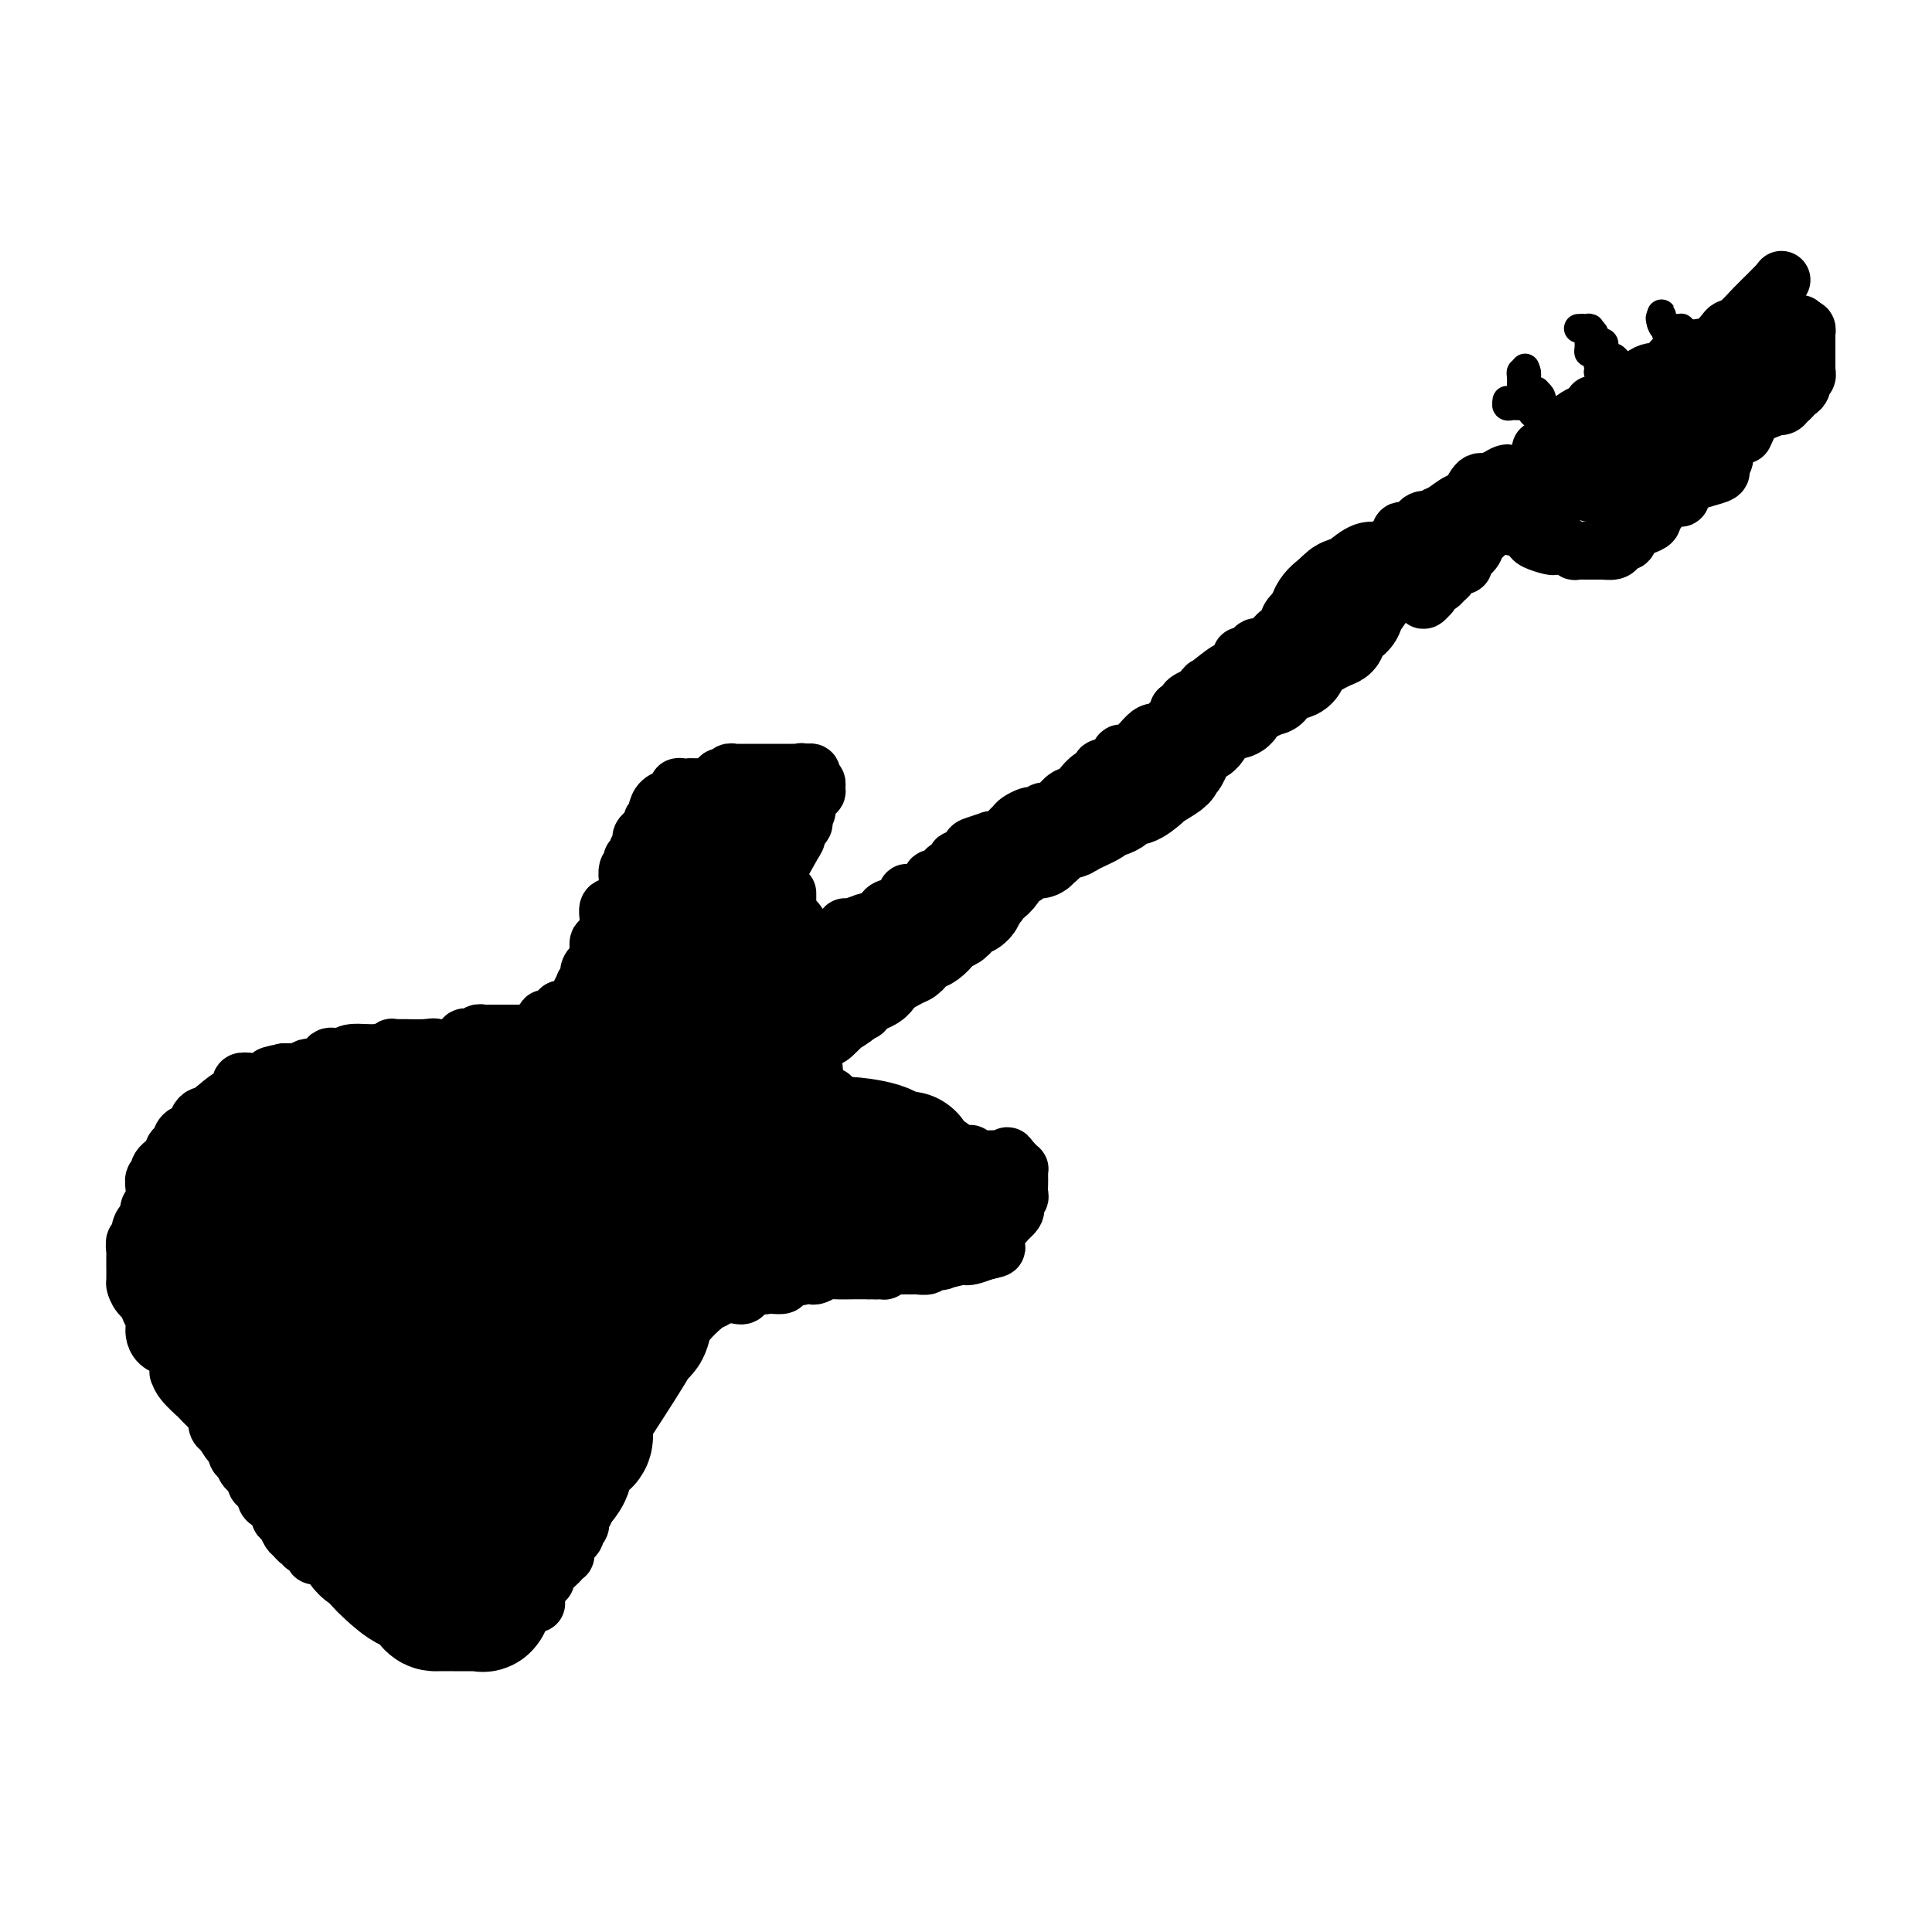 <svg viewBox='0 0 400 400' version='1.1' xmlns='http://www.w3.org/2000/svg' xmlns:xlink='http://www.w3.org/1999/xlink'><g fill='none' stroke='rgb(0,0,0)' stroke-width='12' stroke-linecap='round' stroke-linejoin='round'><path d='M156,209c0.113,-0.138 0.226,-0.276 0,-1c-0.226,-0.724 -0.793,-2.036 -1,-3c-0.207,-0.964 -0.056,-1.582 0,-2c0.056,-0.418 0.015,-0.637 0,-1c-0.015,-0.363 -0.004,-0.872 0,-1c0.004,-0.128 0.001,0.123 0,0c-0.001,-0.123 -0.001,-0.622 0,-1c0.001,-0.378 0.004,-0.636 0,-1c-0.004,-0.364 -0.015,-0.833 0,-1c0.015,-0.167 0.057,-0.031 0,-1c-0.057,-0.969 -0.211,-3.043 0,-4c0.211,-0.957 0.788,-0.796 1,-1c0.212,-0.204 0.061,-0.773 0,-1c-0.061,-0.227 -0.030,-0.114 0,0'/><path d='M156,191c-0.486,-2.383 -1.702,0.660 0,-2c1.702,-2.660 6.322,-11.022 8,-14c1.678,-2.978 0.413,-0.571 0,0c-0.413,0.571 0.025,-0.694 0,-1c-0.025,-0.306 -0.512,0.347 -1,1'/><path d='M163,175c0.840,-2.054 -0.559,0.809 -1,2c-0.441,1.191 0.078,0.708 0,1c-0.078,0.292 -0.753,1.357 -1,2c-0.247,0.643 -0.066,0.862 0,1c0.066,0.138 0.018,0.194 0,0c-0.018,-0.194 -0.005,-0.640 0,-1c0.005,-0.360 0.001,-0.635 0,-1c-0.001,-0.365 -0.000,-0.818 0,-1c0.000,-0.182 0.000,-0.091 0,0c-0.000,0.091 0.000,0.183 0,0c-0.000,-0.183 -0.001,-0.641 0,-1c0.001,-0.359 0.004,-0.618 0,-1c-0.004,-0.382 -0.016,-0.886 0,-1c0.016,-0.114 0.060,0.163 0,0c-0.060,-0.163 -0.223,-0.764 0,-1c0.223,-0.236 0.833,-0.105 1,0c0.167,0.105 -0.110,0.186 0,0c0.110,-0.186 0.607,-0.637 1,-1c0.393,-0.363 0.683,-0.636 1,-1c0.317,-0.364 0.662,-0.818 1,-1c0.338,-0.182 0.669,-0.091 1,0'/><path d='M166,171c0.791,-0.799 0.269,-0.795 0,-1c-0.269,-0.205 -0.283,-0.619 0,-1c0.283,-0.381 0.864,-0.728 1,-1c0.136,-0.272 -0.174,-0.468 0,-1c0.174,-0.532 0.832,-1.399 1,-2c0.168,-0.601 -0.155,-0.934 0,-1c0.155,-0.066 0.789,0.136 1,0c0.211,-0.136 0.001,-0.611 0,-1c-0.001,-0.389 0.207,-0.693 0,-1c-0.207,-0.307 -0.829,-0.618 -1,-1c-0.171,-0.382 0.108,-0.833 0,-1c-0.108,-0.167 -0.602,-0.048 -1,0c-0.398,0.048 -0.699,0.024 -1,0'/><path d='M166,160c-0.412,-0.309 0.057,-0.083 0,0c-0.057,0.083 -0.640,0.022 -1,0c-0.360,-0.022 -0.496,-0.006 -1,0c-0.504,0.006 -1.374,0.002 -2,0c-0.626,-0.002 -1.008,-0.000 -1,0c0.008,0.000 0.405,0.000 0,0c-0.405,-0.000 -1.614,-0.000 -2,0c-0.386,0.000 0.049,0.000 0,0c-0.049,-0.000 -0.581,-0.000 -1,0c-0.419,0.000 -0.724,0.000 -1,0c-0.276,-0.000 -0.523,-0.001 -1,0c-0.477,0.001 -1.185,0.004 -2,0c-0.815,-0.004 -1.738,-0.015 -2,0c-0.262,0.015 0.135,0.056 0,0c-0.135,-0.056 -0.804,-0.208 -1,0c-0.196,0.208 0.081,0.778 0,1c-0.081,0.222 -0.518,0.098 -1,0c-0.482,-0.098 -1.008,-0.170 -1,0c0.008,0.170 0.548,0.581 0,1c-0.548,0.419 -2.186,0.844 -3,1c-0.814,0.156 -0.806,0.042 -1,0c-0.194,-0.042 -0.591,-0.011 -1,0c-0.409,0.011 -0.831,0.003 -1,0c-0.169,-0.003 -0.084,-0.002 0,0'/><path d='M143,163c-3.969,0.343 -2.390,-0.298 -2,0c0.390,0.298 -0.407,1.536 -1,2c-0.593,0.464 -0.982,0.153 -1,0c-0.018,-0.153 0.336,-0.147 0,0c-0.336,0.147 -1.362,0.435 -2,1c-0.638,0.565 -0.887,1.407 -1,2c-0.113,0.593 -0.090,0.936 0,1c0.090,0.064 0.249,-0.152 0,0c-0.249,0.152 -0.904,0.672 -1,1c-0.096,0.328 0.368,0.465 0,1c-0.368,0.535 -1.566,1.467 -2,2c-0.434,0.533 -0.102,0.667 0,1c0.102,0.333 -0.024,0.863 0,1c0.024,0.137 0.199,-0.121 0,0c-0.199,0.121 -0.772,0.620 -1,1c-0.228,0.380 -0.113,0.641 0,1c0.113,0.359 0.223,0.816 0,1c-0.223,0.184 -0.778,0.096 -1,0c-0.222,-0.096 -0.112,-0.199 0,0c0.112,0.199 0.226,0.700 0,1c-0.226,0.300 -0.793,0.400 -1,1c-0.207,0.600 -0.056,1.700 0,2c0.056,0.300 0.016,-0.200 0,0c-0.016,0.200 -0.008,1.100 0,2'/><path d='M130,184c-1.056,2.982 -0.196,1.438 0,1c0.196,-0.438 -0.273,0.229 -1,1c-0.727,0.771 -1.711,1.647 -2,2c-0.289,0.353 0.119,0.185 0,0c-0.119,-0.185 -0.764,-0.385 -1,0c-0.236,0.385 -0.064,1.356 0,2c0.064,0.644 0.018,0.960 0,1c-0.018,0.040 -0.009,-0.197 0,0c0.009,0.197 0.017,0.828 0,1c-0.017,0.172 -0.061,-0.113 0,0c0.061,0.113 0.227,0.626 0,1c-0.227,0.374 -0.846,0.610 -1,1c-0.154,0.390 0.156,0.935 0,1c-0.156,0.065 -0.777,-0.351 -1,0c-0.223,0.351 -0.049,1.469 0,2c0.049,0.531 -0.026,0.474 0,1c0.026,0.526 0.152,1.633 0,2c-0.152,0.367 -0.581,-0.006 -1,0c-0.419,0.006 -0.829,0.392 -1,1c-0.171,0.608 -0.102,1.436 0,2c0.102,0.564 0.236,0.862 0,1c-0.236,0.138 -0.842,0.117 -1,0c-0.158,-0.117 0.133,-0.330 0,0c-0.133,0.330 -0.690,1.204 -1,2c-0.310,0.796 -0.374,1.513 -1,2c-0.626,0.487 -1.813,0.743 -3,1'/><path d='M116,209c-1.913,1.863 -2.695,2.019 -3,2c-0.305,-0.019 -0.133,-0.215 0,0c0.133,0.215 0.228,0.841 0,1c-0.228,0.159 -0.778,-0.150 -1,0c-0.222,0.150 -0.117,0.758 0,1c0.117,0.242 0.245,0.117 0,0c-0.245,-0.117 -0.862,-0.228 -1,0c-0.138,0.228 0.202,0.793 0,1c-0.202,0.207 -0.948,0.055 -1,0c-0.052,-0.055 0.590,-0.015 0,0c-0.590,0.015 -2.413,0.004 -3,0c-0.587,-0.004 0.062,-0.001 0,0c-0.062,0.001 -0.833,0.000 -1,0c-0.167,-0.000 0.272,0.000 0,0c-0.272,-0.000 -1.254,-0.001 -2,0c-0.746,0.001 -1.256,0.004 -2,0c-0.744,-0.004 -1.723,-0.015 -2,0c-0.277,0.015 0.147,0.054 0,0c-0.147,-0.054 -0.865,-0.203 -1,0c-0.135,0.203 0.315,0.758 0,1c-0.315,0.242 -1.394,0.170 -2,0c-0.606,-0.170 -0.740,-0.437 -1,0c-0.260,0.437 -0.647,1.579 -1,2c-0.353,0.421 -0.672,0.120 -1,0c-0.328,-0.120 -0.664,-0.060 -1,0'/><path d='M93,217c-4.183,1.238 -3.141,0.332 -3,0c0.141,-0.332 -0.618,-0.089 -2,0c-1.382,0.089 -3.388,0.023 -4,0c-0.612,-0.023 0.169,-0.002 0,0c-0.169,0.002 -1.288,-0.015 -2,0c-0.712,0.015 -1.017,0.060 -1,0c0.017,-0.060 0.357,-0.226 0,0c-0.357,0.226 -1.411,0.843 -3,1c-1.589,0.157 -3.714,-0.146 -5,0c-1.286,0.146 -1.732,0.742 -2,1c-0.268,0.258 -0.359,0.178 -1,0c-0.641,-0.178 -1.831,-0.454 -2,0c-0.169,0.454 0.684,1.638 0,2c-0.684,0.362 -2.906,-0.099 -4,0c-1.094,0.099 -1.062,0.759 -1,1c0.062,0.241 0.153,0.065 0,0c-0.153,-0.065 -0.549,-0.017 -1,0c-0.451,0.017 -0.956,0.005 -1,0c-0.044,-0.005 0.373,-0.001 0,0c-0.373,0.001 -1.535,0.000 -2,0c-0.465,-0.000 -0.232,-0.000 0,0'/><path d='M59,222c-5.517,0.996 -2.311,0.985 -1,1c1.311,0.015 0.726,0.056 0,0c-0.726,-0.056 -1.592,-0.208 -2,0c-0.408,0.208 -0.358,0.776 -1,1c-0.642,0.224 -1.975,0.103 -3,0c-1.025,-0.103 -1.743,-0.188 -2,0c-0.257,0.188 -0.054,0.649 0,1c0.054,0.351 -0.041,0.591 0,1c0.041,0.409 0.218,0.987 0,1c-0.218,0.013 -0.831,-0.540 -2,0c-1.169,0.540 -2.894,2.171 -4,3c-1.106,0.829 -1.591,0.856 -2,1c-0.409,0.144 -0.740,0.405 -1,1c-0.260,0.595 -0.450,1.525 -1,2c-0.550,0.475 -1.462,0.497 -2,1c-0.538,0.503 -0.704,1.488 -1,2c-0.296,0.512 -0.724,0.552 -1,1c-0.276,0.448 -0.400,1.304 -1,2c-0.600,0.696 -1.677,1.233 -2,2c-0.323,0.767 0.109,1.764 0,2c-0.109,0.236 -0.760,-0.288 -1,0c-0.240,0.288 -0.068,1.386 0,2c0.068,0.614 0.032,0.742 0,1c-0.032,0.258 -0.060,0.647 0,1c0.060,0.353 0.208,0.672 0,1c-0.208,0.328 -0.774,0.665 -1,1c-0.226,0.335 -0.113,0.667 0,1'/><path d='M31,251c-1.040,2.951 -0.139,2.330 0,2c0.139,-0.330 -0.485,-0.368 -1,0c-0.515,0.368 -0.923,1.144 -1,2c-0.077,0.856 0.175,1.793 0,2c-0.175,0.207 -0.779,-0.315 -1,0c-0.221,0.315 -0.059,1.468 0,2c0.059,0.532 0.015,0.442 0,1c-0.015,0.558 -0.002,1.763 0,2c0.002,0.237 -0.006,-0.494 0,0c0.006,0.494 0.025,2.212 0,3c-0.025,0.788 -0.094,0.648 0,1c0.094,0.352 0.351,1.198 1,2c0.649,0.802 1.691,1.559 2,2c0.309,0.441 -0.114,0.565 0,1c0.114,0.435 0.764,1.181 1,2c0.236,0.819 0.057,1.712 0,2c-0.057,0.288 0.007,-0.031 0,0c-0.007,0.031 -0.085,0.410 0,1c0.085,0.590 0.334,1.392 1,2c0.666,0.608 1.747,1.023 2,1c0.253,-0.023 -0.324,-0.485 0,0c0.324,0.485 1.549,1.918 2,3c0.451,1.082 0.128,1.814 0,2c-0.128,0.186 -0.063,-0.174 0,0c0.063,0.174 0.122,0.882 1,2c0.878,1.118 2.574,2.646 3,3c0.426,0.354 -0.419,-0.466 0,0c0.419,0.466 2.102,2.218 3,3c0.898,0.782 1.011,0.595 1,1c-0.011,0.405 -0.146,1.401 0,2c0.146,0.599 0.573,0.799 1,1'/><path d='M46,296c2.968,4.914 1.386,1.699 1,1c-0.386,-0.699 0.422,1.118 1,2c0.578,0.882 0.926,0.828 1,1c0.074,0.172 -0.126,0.570 0,1c0.126,0.430 0.577,0.893 1,1c0.423,0.107 0.816,-0.140 1,0c0.184,0.140 0.157,0.667 0,1c-0.157,0.333 -0.445,0.470 0,1c0.445,0.530 1.621,1.451 2,2c0.379,0.549 -0.040,0.725 0,1c0.040,0.275 0.540,0.648 1,1c0.460,0.352 0.880,0.681 1,1c0.120,0.319 -0.059,0.626 0,1c0.059,0.374 0.356,0.813 1,1c0.644,0.187 1.637,0.122 2,1c0.363,0.878 0.098,2.698 0,2c-0.098,-0.698 -0.028,-3.914 0,-5c0.028,-1.086 0.014,-0.043 0,1'/><path d='M58,310c1.869,2.506 0.542,1.770 0,2c-0.542,0.230 -0.300,1.425 0,2c0.300,0.575 0.659,0.531 1,1c0.341,0.469 0.665,1.450 1,2c0.335,0.550 0.681,0.668 1,1c0.319,0.332 0.611,0.876 1,1c0.389,0.124 0.874,-0.173 1,0c0.126,0.173 -0.107,0.817 0,1c0.107,0.183 0.553,-0.096 1,0c0.447,0.096 0.895,0.565 1,1c0.105,0.435 -0.132,0.835 0,1c0.132,0.165 0.631,0.096 1,0c0.369,-0.096 0.606,-0.219 1,0c0.394,0.219 0.946,0.781 1,1c0.054,0.219 -0.388,0.096 0,0c0.388,-0.096 1.606,-0.166 2,0c0.394,0.166 -0.035,0.567 0,1c0.035,0.433 0.535,0.900 1,1c0.465,0.100 0.895,-0.165 1,0c0.105,0.165 -0.114,0.761 0,1c0.114,0.239 0.561,0.121 1,0c0.439,-0.121 0.871,-0.244 1,0c0.129,0.244 -0.046,0.856 0,1c0.046,0.144 0.314,-0.178 1,0c0.686,0.178 1.791,0.857 2,1c0.209,0.143 -0.477,-0.249 0,0c0.477,0.249 2.117,1.138 3,2c0.883,0.862 1.010,1.695 1,2c-0.010,0.305 -0.157,0.082 0,0c0.157,-0.082 0.616,-0.023 1,0c0.384,0.023 0.692,0.012 1,0'/><path d='M83,332c3.218,2.251 0.764,1.378 0,1c-0.764,-0.378 0.163,-0.260 1,0c0.837,0.260 1.583,0.662 2,1c0.417,0.338 0.505,0.613 1,1c0.495,0.387 1.397,0.887 2,1c0.603,0.113 0.908,-0.162 1,0c0.092,0.162 -0.030,0.761 0,1c0.030,0.239 0.212,0.116 0,0c-0.212,-0.116 -0.818,-0.227 0,0c0.818,0.227 3.059,0.793 4,1c0.941,0.207 0.580,0.055 1,0c0.420,-0.055 1.619,-0.015 2,0c0.381,0.015 -0.057,0.004 0,0c0.057,-0.004 0.610,-0.001 1,0c0.390,0.001 0.616,0.000 1,0c0.384,-0.000 0.926,-0.001 1,0c0.074,0.001 -0.319,0.002 0,0c0.319,-0.002 1.352,-0.008 2,0c0.648,0.008 0.911,0.031 1,0c0.089,-0.031 0.003,-0.116 0,0c-0.003,0.116 0.077,0.435 0,0c-0.077,-0.435 -0.309,-1.622 0,-2c0.309,-0.378 1.160,0.052 2,0c0.840,-0.052 1.669,-0.586 2,-1c0.331,-0.414 0.166,-0.707 0,-1'/><path d='M107,334c0.741,-0.783 0.593,-0.742 1,-1c0.407,-0.258 1.367,-0.815 2,-1c0.633,-0.185 0.938,0.001 1,0c0.062,-0.001 -0.120,-0.189 0,-1c0.120,-0.811 0.543,-2.244 1,-3c0.457,-0.756 0.949,-0.833 1,-1c0.051,-0.167 -0.340,-0.422 0,-1c0.340,-0.578 1.412,-1.479 2,-2c0.588,-0.521 0.691,-0.663 1,-1c0.309,-0.337 0.823,-0.867 1,-1c0.177,-0.133 0.018,0.133 0,0c-0.018,-0.133 0.104,-0.666 0,-1c-0.104,-0.334 -0.434,-0.471 0,-1c0.434,-0.529 1.632,-1.451 2,-2c0.368,-0.549 -0.094,-0.725 0,-1c0.094,-0.275 0.743,-0.650 1,-1c0.257,-0.350 0.121,-0.676 0,-1c-0.121,-0.324 -0.226,-0.648 0,-1c0.226,-0.352 0.782,-0.734 1,-1c0.218,-0.266 0.097,-0.418 0,-1c-0.097,-0.582 -0.171,-1.595 0,-2c0.171,-0.405 0.585,-0.203 1,0'/><path d='M122,310c2.337,-4.057 0.679,-2.200 0,-2c-0.679,0.200 -0.379,-1.257 0,-2c0.379,-0.743 0.835,-0.772 1,-1c0.165,-0.228 0.038,-0.656 0,-1c-0.038,-0.344 0.014,-0.603 0,-1c-0.014,-0.397 -0.095,-0.933 0,-1c0.095,-0.067 0.365,0.333 1,0c0.635,-0.333 1.633,-1.400 2,-2c0.367,-0.600 0.101,-0.735 0,-1c-0.101,-0.265 -0.037,-0.662 0,-1c0.037,-0.338 0.047,-0.619 0,-1c-0.047,-0.381 -0.152,-0.862 0,-1c0.152,-0.138 0.562,0.069 1,0c0.438,-0.069 0.905,-0.412 1,-1c0.095,-0.588 -0.180,-1.419 0,-2c0.180,-0.581 0.816,-0.912 1,-1c0.184,-0.088 -0.085,0.067 0,0c0.085,-0.067 0.523,-0.355 1,-1c0.477,-0.645 0.993,-1.645 1,-2c0.007,-0.355 -0.495,-0.063 0,-1c0.495,-0.937 1.987,-3.101 3,-5c1.013,-1.899 1.547,-3.532 2,-4c0.453,-0.468 0.826,0.229 1,0c0.174,-0.229 0.150,-1.385 0,-2c-0.150,-0.615 -0.427,-0.690 0,-1c0.427,-0.310 1.558,-0.856 2,-1c0.442,-0.144 0.196,0.115 0,0c-0.196,-0.115 -0.342,-0.604 0,-1c0.342,-0.396 1.171,-0.698 2,-1'/><path d='M141,273c3.108,-5.905 1.379,-2.169 1,-1c-0.379,1.169 0.591,-0.230 1,-1c0.409,-0.770 0.257,-0.910 0,-1c-0.257,-0.090 -0.618,-0.129 0,0c0.618,0.129 2.213,0.426 3,0c0.787,-0.426 0.764,-1.576 1,-2c0.236,-0.424 0.732,-0.121 1,0c0.268,0.121 0.309,0.061 1,0c0.691,-0.061 2.030,-0.121 3,0c0.970,0.121 1.569,0.424 2,0c0.431,-0.424 0.693,-1.576 1,-2c0.307,-0.424 0.659,-0.121 1,0c0.341,0.121 0.670,0.061 1,0'/><path d='M157,266c2.649,-1.084 1.270,-0.293 1,0c-0.270,0.293 0.569,0.089 1,0c0.431,-0.089 0.455,-0.063 1,0c0.545,0.063 1.612,0.161 2,0c0.388,-0.161 0.096,-0.583 1,-1c0.904,-0.417 3.002,-0.830 4,-1c0.998,-0.170 0.894,-0.098 1,0c0.106,0.098 0.420,0.222 1,0c0.580,-0.222 1.426,-0.792 2,-1c0.574,-0.208 0.875,-0.056 2,0c1.125,0.056 3.075,0.015 4,0c0.925,-0.015 0.826,-0.004 1,0c0.174,0.004 0.621,0.001 1,0c0.379,-0.001 0.689,-0.001 1,0'/><path d='M180,263c3.654,-0.460 1.289,-0.109 1,0c-0.289,0.109 1.498,-0.023 2,0c0.502,0.023 -0.282,0.202 0,0c0.282,-0.202 1.630,-0.786 2,-1c0.370,-0.214 -0.237,-0.057 0,0c0.237,0.057 1.319,0.015 2,0c0.681,-0.015 0.960,-0.003 1,0c0.040,0.003 -0.160,-0.003 0,0c0.160,0.003 0.678,0.015 1,0c0.322,-0.015 0.447,-0.055 1,0c0.553,0.055 1.536,0.207 2,0c0.464,-0.207 0.411,-0.774 1,-1c0.589,-0.226 1.819,-0.112 2,0c0.181,0.112 -0.689,0.224 0,0c0.689,-0.224 2.937,-0.782 4,-1c1.063,-0.218 0.940,-0.097 1,0c0.060,0.097 0.303,0.171 1,0c0.697,-0.171 1.849,-0.585 3,-1'/><path d='M204,259c3.937,-0.773 1.781,-0.705 1,-1c-0.781,-0.295 -0.187,-0.953 0,-1c0.187,-0.047 -0.033,0.517 0,0c0.033,-0.517 0.320,-2.114 1,-3c0.680,-0.886 1.752,-1.060 2,-1c0.248,0.060 -0.327,0.353 0,0c0.327,-0.353 1.555,-1.352 2,-2c0.445,-0.648 0.105,-0.946 0,-1c-0.105,-0.054 0.024,0.137 0,0c-0.024,-0.137 -0.203,-0.601 0,-1c0.203,-0.399 0.786,-0.733 1,-1c0.214,-0.267 0.057,-0.467 0,-1c-0.057,-0.533 -0.016,-1.401 0,-2c0.016,-0.599 0.005,-0.930 0,-1c-0.005,-0.070 -0.004,0.122 0,0c0.004,-0.122 0.012,-0.558 0,-1c-0.012,-0.442 -0.045,-0.892 0,-1c0.045,-0.108 0.166,0.125 0,0c-0.166,-0.125 -0.619,-0.607 -1,-1c-0.381,-0.393 -0.691,-0.696 -1,-1'/><path d='M209,240c-0.483,-1.238 -0.692,-0.332 -1,0c-0.308,0.332 -0.717,0.090 -1,0c-0.283,-0.090 -0.439,-0.028 -1,0c-0.561,0.028 -1.525,0.022 -2,0c-0.475,-0.022 -0.460,-0.059 -1,0c-0.540,0.059 -1.636,0.213 -2,0c-0.364,-0.213 0.004,-0.793 0,-1c-0.004,-0.207 -0.381,-0.042 -1,0c-0.619,0.042 -1.479,-0.040 -2,0c-0.521,0.040 -0.704,0.203 -1,0c-0.296,-0.203 -0.707,-0.772 -1,-1c-0.293,-0.228 -0.470,-0.114 -1,0c-0.530,0.114 -1.415,0.229 -2,0c-0.585,-0.229 -0.871,-0.801 -1,-1c-0.129,-0.199 -0.101,-0.025 0,0c0.101,0.025 0.274,-0.098 0,0c-0.274,0.098 -0.994,0.419 -2,0c-1.006,-0.419 -2.298,-1.576 -3,-2c-0.702,-0.424 -0.814,-0.114 -1,0c-0.186,0.114 -0.445,0.030 -1,0c-0.555,-0.030 -1.405,-0.008 -2,0c-0.595,0.008 -0.934,0.002 -1,0c-0.066,-0.002 0.140,0.000 0,0c-0.140,-0.000 -0.626,-0.003 -1,0c-0.374,0.003 -0.636,0.011 -1,0c-0.364,-0.011 -0.829,-0.041 -1,0c-0.171,0.041 -0.049,0.155 0,0c0.049,-0.155 0.024,-0.577 0,-1'/><path d='M179,234c-4.511,-1.167 -0.788,-1.083 0,-1c0.788,0.083 -1.357,0.167 -2,0c-0.643,-0.167 0.217,-0.583 0,-1c-0.217,-0.417 -1.511,-0.834 -2,-1c-0.489,-0.166 -0.173,-0.082 0,0c0.173,0.082 0.204,0.163 0,0c-0.204,-0.163 -0.642,-0.569 -1,-1c-0.358,-0.431 -0.634,-0.886 -1,-1c-0.366,-0.114 -0.820,0.113 -1,0c-0.180,-0.113 -0.087,-0.565 0,-1c0.087,-0.435 0.167,-0.851 0,-1c-0.167,-0.149 -0.581,-0.030 -1,0c-0.419,0.030 -0.844,-0.031 -1,0c-0.156,0.031 -0.045,0.152 0,0c0.045,-0.152 0.022,-0.576 0,-1'/><path d='M170,226c-1.632,-1.395 -1.212,-0.884 -1,-1c0.212,-0.116 0.214,-0.861 0,-1c-0.214,-0.139 -0.646,0.327 -1,0c-0.354,-0.327 -0.630,-1.447 -1,-2c-0.370,-0.553 -0.835,-0.540 -1,-1c-0.165,-0.460 -0.029,-1.393 0,-2c0.029,-0.607 -0.047,-0.887 0,-1c0.047,-0.113 0.219,-0.058 0,0c-0.219,0.058 -0.828,0.121 -1,0c-0.172,-0.121 0.094,-0.424 0,-1c-0.094,-0.576 -0.547,-1.425 -1,-2c-0.453,-0.575 -0.906,-0.875 -1,-1c-0.094,-0.125 0.172,-0.074 0,0c-0.172,0.074 -0.782,0.170 -1,0c-0.218,-0.170 -0.045,-0.606 0,-1c0.045,-0.394 -0.040,-0.745 0,-1c0.040,-0.255 0.203,-0.415 0,-1c-0.203,-0.585 -0.772,-1.596 -1,-2c-0.228,-0.404 -0.114,-0.202 0,0'/><path d='M161,209c-1.500,-2.833 -0.750,-1.417 0,0'/><path d='M163,185c-0.000,-0.089 -0.001,-0.179 0,0c0.001,0.179 0.003,0.625 0,1c-0.003,0.375 -0.012,0.677 0,1c0.012,0.323 0.046,0.667 0,1c-0.046,0.333 -0.170,0.656 0,1c0.170,0.344 0.634,0.709 1,1c0.366,0.291 0.634,0.508 1,1c0.366,0.492 0.831,1.259 1,2c0.169,0.741 0.043,1.456 0,2c-0.043,0.544 -0.004,0.915 0,1c0.004,0.085 -0.028,-0.118 0,0c0.028,0.118 0.116,0.557 0,1c-0.116,0.443 -0.438,0.889 0,1c0.438,0.111 1.634,-0.114 2,0c0.366,0.114 -0.098,0.567 0,1c0.098,0.433 0.757,0.847 1,1c0.243,0.153 0.069,0.044 0,0c-0.069,-0.044 -0.035,-0.022 0,0'/><path d='M169,200c1.151,2.337 1.029,0.679 1,0c-0.029,-0.679 0.034,-0.378 0,0c-0.034,0.378 -0.164,0.832 0,1c0.164,0.168 0.622,0.049 1,0c0.378,-0.049 0.676,-0.029 1,0c0.324,0.029 0.673,0.068 1,0c0.327,-0.068 0.630,-0.242 1,0c0.370,0.242 0.806,0.901 1,1c0.194,0.099 0.147,-0.362 0,0c-0.147,0.362 -0.393,1.546 0,2c0.393,0.454 1.426,0.177 2,0c0.574,-0.177 0.690,-0.255 1,0c0.310,0.255 0.815,0.842 1,1c0.185,0.158 0.050,-0.111 0,0c-0.050,0.111 -0.013,0.604 0,1c0.013,0.396 0.004,0.694 0,1c-0.004,0.306 -0.001,0.618 0,1c0.001,0.382 0.000,0.834 0,1c-0.000,0.166 -0.000,0.048 0,0c0.000,-0.048 0.000,-0.024 0,0'/><path d='M179,209c-0.060,1.083 -2.211,0.290 -3,0c-0.789,-0.290 -0.215,-0.078 -1,0c-0.785,0.078 -2.928,0.022 -4,0c-1.072,-0.022 -1.072,-0.010 -1,0c0.072,0.010 0.216,0.016 0,0c-0.216,-0.016 -0.790,-0.056 -1,0c-0.210,0.056 -0.055,0.207 0,0c0.055,-0.207 0.008,-0.774 0,-1c-0.008,-0.226 0.021,-0.112 0,0c-0.021,0.112 -0.094,0.222 0,0c0.094,-0.222 0.354,-0.778 1,-1c0.646,-0.222 1.679,-0.112 2,0c0.321,0.112 -0.069,0.226 0,0c0.069,-0.226 0.595,-0.792 1,-1c0.405,-0.208 0.687,-0.060 1,0c0.313,0.060 0.656,0.030 1,0'/><path d='M175,206c0.667,-0.500 0.333,-0.250 0,0'/></g>
<g fill='none' stroke='rgb(0,0,0)' stroke-width='20' stroke-linecap='round' stroke-linejoin='round'><path d='M170,211c-0.251,0.241 -0.502,0.482 0,0c0.502,-0.482 1.757,-1.687 2,-2c0.243,-0.313 -0.526,0.266 0,0c0.526,-0.266 2.345,-1.377 3,-2c0.655,-0.623 0.144,-0.758 0,-1c-0.144,-0.242 0.077,-0.593 1,-1c0.923,-0.407 2.546,-0.872 3,-1c0.454,-0.128 -0.262,0.081 0,0c0.262,-0.081 1.504,-0.452 2,-1c0.496,-0.548 0.248,-1.274 0,-2'/><path d='M181,201c1.717,-1.439 0.509,-0.035 1,0c0.491,0.035 2.680,-1.298 4,-2c1.320,-0.702 1.771,-0.773 2,-1c0.229,-0.227 0.236,-0.610 0,-1c-0.236,-0.390 -0.714,-0.787 0,-1c0.714,-0.213 2.621,-0.243 4,-1c1.379,-0.757 2.229,-2.240 3,-3c0.771,-0.760 1.464,-0.796 2,-1c0.536,-0.204 0.917,-0.576 1,-1c0.083,-0.424 -0.132,-0.901 0,-1c0.132,-0.099 0.610,0.181 1,0c0.390,-0.181 0.692,-0.822 1,-1c0.308,-0.178 0.621,0.106 1,0c0.379,-0.106 0.822,-0.602 1,-1c0.178,-0.398 0.089,-0.699 0,-1'/><path d='M202,186c3.317,-2.697 1.110,-1.941 1,-2c-0.110,-0.059 1.876,-0.934 3,-2c1.124,-1.066 1.387,-2.323 2,-3c0.613,-0.677 1.576,-0.774 2,-1c0.424,-0.226 0.309,-0.583 1,-1c0.691,-0.417 2.188,-0.896 3,-1c0.812,-0.104 0.938,0.167 1,0c0.062,-0.167 0.061,-0.770 0,-1c-0.061,-0.230 -0.182,-0.085 0,0c0.182,0.085 0.665,0.112 1,0c0.335,-0.112 0.521,-0.362 1,-1c0.479,-0.638 1.250,-1.663 2,-2c0.750,-0.337 1.479,0.013 2,0c0.521,-0.013 0.836,-0.390 2,-1c1.164,-0.610 3.178,-1.454 4,-2c0.822,-0.546 0.451,-0.794 1,-1c0.549,-0.206 2.017,-0.370 3,-1c0.983,-0.630 1.480,-1.726 2,-2c0.520,-0.274 1.063,0.272 2,0c0.937,-0.272 2.268,-1.364 3,-2c0.732,-0.636 0.866,-0.818 1,-1'/><path d='M239,162c5.190,-2.964 4.164,-2.874 4,-3c-0.164,-0.126 0.534,-0.468 1,-1c0.466,-0.532 0.698,-1.253 1,-2c0.302,-0.747 0.672,-1.518 1,-2c0.328,-0.482 0.615,-0.675 1,-1c0.385,-0.325 0.870,-0.783 1,-1c0.130,-0.217 -0.095,-0.191 0,0c0.095,0.191 0.508,0.549 1,0c0.492,-0.549 1.061,-2.005 2,-3c0.939,-0.995 2.248,-1.528 3,-2c0.752,-0.472 0.947,-0.883 1,-1c0.053,-0.117 -0.035,0.061 0,0c0.035,-0.061 0.194,-0.360 1,-1c0.806,-0.640 2.259,-1.622 3,-2c0.741,-0.378 0.771,-0.151 1,0c0.229,0.151 0.657,0.225 1,0c0.343,-0.225 0.603,-0.751 1,-1c0.397,-0.249 0.933,-0.222 1,0c0.067,0.222 -0.334,0.639 0,0c0.334,-0.639 1.403,-2.333 2,-3c0.597,-0.667 0.720,-0.307 1,0c0.280,0.307 0.715,0.563 1,0c0.285,-0.563 0.419,-1.943 1,-3c0.581,-1.057 1.609,-1.790 2,-2c0.391,-0.210 0.145,0.103 0,0c-0.145,-0.103 -0.188,-0.621 0,-1c0.188,-0.379 0.607,-0.617 1,-1c0.393,-0.383 0.760,-0.911 1,-2c0.240,-1.089 0.354,-2.740 1,-4c0.646,-1.260 1.823,-2.130 3,-3'/><path d='M276,123c1.182,-1.656 1.137,-0.295 1,0c-0.137,0.295 -0.366,-0.474 0,-1c0.366,-0.526 1.328,-0.808 2,-1c0.672,-0.192 1.054,-0.295 2,-1c0.946,-0.705 2.456,-2.011 3,-2c0.544,0.011 0.121,1.339 0,2c-0.121,0.661 0.062,0.654 0,1c-0.062,0.346 -0.367,1.044 -1,2c-0.633,0.956 -1.595,2.169 -2,3c-0.405,0.831 -0.252,1.279 -1,2c-0.748,0.721 -2.396,1.713 -3,2c-0.604,0.287 -0.165,-0.132 0,0c0.165,0.132 0.054,0.816 0,1c-0.054,0.184 -0.052,-0.130 0,0c0.052,0.130 0.155,0.704 0,1c-0.155,0.296 -0.567,0.314 -2,1c-1.433,0.686 -3.886,2.040 -5,3c-1.114,0.960 -0.890,1.525 -1,2c-0.110,0.475 -0.555,0.859 -1,1c-0.445,0.141 -0.889,0.038 -1,0c-0.111,-0.038 0.111,-0.011 0,0c-0.111,0.011 -0.556,0.005 -1,0'/><path d='M266,139c-2.329,1.993 -0.651,0.475 0,0c0.651,-0.475 0.274,0.094 -1,1c-1.274,0.906 -3.445,2.150 -5,3c-1.555,0.850 -2.496,1.306 -3,2c-0.504,0.694 -0.573,1.627 -1,2c-0.427,0.373 -1.214,0.187 -2,0'/></g>
<g fill='none' stroke='rgb(0,0,0)' stroke-width='12' stroke-linecap='round' stroke-linejoin='round'><path d='M175,192c-0.016,-0.032 -0.032,-0.064 0,0c0.032,0.064 0.114,0.225 1,0c0.886,-0.225 2.578,-0.834 3,-1c0.422,-0.166 -0.427,0.111 0,0c0.427,-0.111 2.129,-0.612 3,-1c0.871,-0.388 0.910,-0.664 1,-1c0.090,-0.336 0.229,-0.733 1,-1c0.771,-0.267 2.172,-0.405 3,-1c0.828,-0.595 1.082,-1.647 1,-2c-0.082,-0.353 -0.499,-0.006 0,0c0.499,0.006 1.913,-0.327 3,-1c1.087,-0.673 1.848,-1.686 2,-2c0.152,-0.314 -0.305,0.069 0,0c0.305,-0.069 1.373,-0.591 2,-1c0.627,-0.409 0.814,-0.704 1,-1'/><path d='M196,180c3.519,-2.339 1.816,-2.186 2,-2c0.184,0.186 2.255,0.404 3,0c0.745,-0.404 0.166,-1.429 0,-2c-0.166,-0.571 0.083,-0.688 1,-1c0.917,-0.312 2.501,-0.819 3,-1c0.499,-0.181 -0.088,-0.037 0,0c0.088,0.037 0.850,-0.031 1,0c0.150,0.031 -0.312,0.163 0,0c0.312,-0.163 1.397,-0.622 2,-1c0.603,-0.378 0.725,-0.676 1,-1c0.275,-0.324 0.704,-0.674 1,-1c0.296,-0.326 0.460,-0.627 1,-1c0.540,-0.373 1.458,-0.817 2,-1c0.542,-0.183 0.710,-0.106 1,0c0.290,0.106 0.703,0.241 1,0c0.297,-0.241 0.478,-0.857 1,-1c0.522,-0.143 1.386,0.186 2,0c0.614,-0.186 0.978,-0.886 1,-1c0.022,-0.114 -0.297,0.359 0,0c0.297,-0.359 1.211,-1.550 2,-2c0.789,-0.450 1.454,-0.159 2,0c0.546,0.159 0.973,0.186 1,0c0.027,-0.186 -0.346,-0.586 0,-1c0.346,-0.414 1.412,-0.843 2,-1c0.588,-0.157 0.697,-0.042 1,0c0.303,0.042 0.801,0.012 1,0c0.199,-0.012 0.100,-0.006 0,0'/><path d='M228,163c4.832,-2.597 0.912,-0.590 -1,0c-1.912,0.590 -1.816,-0.237 -2,0c-0.184,0.237 -0.650,1.540 -1,2c-0.350,0.460 -0.586,0.078 -1,0c-0.414,-0.078 -1.006,0.148 -1,0c0.006,-0.148 0.612,-0.670 1,-1c0.388,-0.330 0.559,-0.468 1,-1c0.441,-0.532 1.150,-1.458 2,-2c0.850,-0.542 1.839,-0.702 2,-1c0.161,-0.298 -0.508,-0.736 0,-1c0.508,-0.264 2.192,-0.354 3,-1c0.808,-0.646 0.740,-1.850 1,-2c0.260,-0.150 0.847,0.752 2,0c1.153,-0.752 2.873,-3.160 4,-4c1.127,-0.840 1.663,-0.112 2,0c0.337,0.112 0.475,-0.393 1,-1c0.525,-0.607 1.436,-1.316 2,-2c0.564,-0.684 0.782,-1.342 1,-2'/><path d='M244,147c3.419,-2.722 1.467,-0.525 1,0c-0.467,0.525 0.552,-0.620 1,-1c0.448,-0.380 0.327,0.006 0,0c-0.327,-0.006 -0.858,-0.405 0,-1c0.858,-0.595 3.105,-1.385 4,-2c0.895,-0.615 0.439,-1.056 0,-1c-0.439,0.056 -0.860,0.610 0,0c0.860,-0.610 3.000,-2.384 4,-3c1.000,-0.616 0.859,-0.073 1,0c0.141,0.073 0.562,-0.323 1,-1c0.438,-0.677 0.891,-1.635 1,-2c0.109,-0.365 -0.126,-0.136 0,0c0.126,0.136 0.614,0.178 1,0c0.386,-0.178 0.669,-0.576 1,-1c0.331,-0.424 0.710,-0.872 1,-1c0.290,-0.128 0.492,0.066 1,0c0.508,-0.066 1.324,-0.391 2,-1c0.676,-0.609 1.213,-1.500 2,-2c0.787,-0.500 1.822,-0.607 2,-1c0.178,-0.393 -0.503,-1.071 0,-2c0.503,-0.929 2.190,-2.108 3,-3c0.810,-0.892 0.743,-1.497 1,-2c0.257,-0.503 0.838,-0.905 1,-1c0.162,-0.095 -0.097,0.116 0,0c0.097,-0.116 0.548,-0.558 1,-1'/><path d='M273,121c4.846,-3.978 2.462,-0.922 2,0c-0.462,0.922 1.000,-0.289 2,-1c1.000,-0.711 1.538,-0.922 2,-1c0.462,-0.078 0.846,-0.022 1,0c0.154,0.022 0.077,0.011 0,0'/><path d='M286,120c0.135,-1.389 0.270,-2.778 1,-3c0.730,-0.222 2.054,0.722 3,0c0.946,-0.722 1.513,-3.109 2,-4c0.487,-0.891 0.894,-0.284 1,0c0.106,0.284 -0.090,0.246 0,0c0.090,-0.246 0.466,-0.698 1,-1c0.534,-0.302 1.226,-0.452 2,-1c0.774,-0.548 1.632,-1.494 3,-2c1.368,-0.506 3.248,-0.573 4,-1c0.752,-0.427 0.376,-1.213 0,-2'/><path d='M303,106c3.192,-2.807 2.671,-2.825 3,-3c0.329,-0.175 1.508,-0.507 2,-1c0.492,-0.493 0.298,-1.147 1,-2c0.702,-0.853 2.302,-1.906 3,-2c0.698,-0.094 0.496,0.770 0,1c-0.496,0.230 -1.287,-0.175 -2,0c-0.713,0.175 -1.349,0.929 -2,1c-0.651,0.071 -1.315,-0.542 -2,0c-0.685,0.542 -1.389,2.240 -2,3c-0.611,0.760 -1.130,0.582 -2,1c-0.870,0.418 -2.092,1.432 -3,2c-0.908,0.568 -1.501,0.688 -2,1c-0.499,0.312 -0.904,0.815 -1,1c-0.096,0.185 0.115,0.053 0,0c-0.115,-0.053 -0.558,-0.026 -1,0'/><path d='M295,108c-2.578,1.579 -0.523,0.528 0,0c0.523,-0.528 -0.487,-0.531 -1,0c-0.513,0.531 -0.529,1.596 -1,2c-0.471,0.404 -1.397,0.146 -2,0c-0.603,-0.146 -0.883,-0.181 -1,0c-0.117,0.181 -0.070,0.577 0,1c0.070,0.423 0.162,0.872 0,1c-0.162,0.128 -0.580,-0.067 -1,0c-0.420,0.067 -0.844,0.395 -1,1c-0.156,0.605 -0.044,1.488 0,2c0.044,0.512 0.021,0.652 0,1c-0.021,0.348 -0.042,0.903 0,1c0.042,0.097 0.145,-0.264 0,0c-0.145,0.264 -0.537,1.154 0,1c0.537,-0.154 2.004,-1.351 3,-2c0.996,-0.649 1.521,-0.751 2,-1c0.479,-0.249 0.911,-0.644 1,-1c0.089,-0.356 -0.163,-0.673 0,-1c0.163,-0.327 0.743,-0.665 1,-1c0.257,-0.335 0.190,-0.667 1,-1c0.810,-0.333 2.495,-0.667 3,-1c0.505,-0.333 -0.172,-0.667 0,-1c0.172,-0.333 1.192,-0.667 2,-1c0.808,-0.333 1.404,-0.667 2,-1'/><path d='M303,107c2.465,-1.647 1.129,-1.264 1,-1c-0.129,0.264 0.950,0.410 2,0c1.050,-0.410 2.070,-1.374 3,-2c0.930,-0.626 1.769,-0.913 2,-1c0.231,-0.087 -0.145,0.025 0,0c0.145,-0.025 0.811,-0.187 1,0c0.189,0.187 -0.100,0.721 0,1c0.100,0.279 0.589,0.301 0,1c-0.589,0.699 -2.257,2.075 -3,3c-0.743,0.925 -0.563,1.400 -1,2c-0.437,0.600 -1.493,1.324 -2,2c-0.507,0.676 -0.464,1.304 -1,2c-0.536,0.696 -1.649,1.461 -2,2c-0.351,0.539 0.061,0.851 0,1c-0.061,0.149 -0.594,0.135 -1,0c-0.406,-0.135 -0.686,-0.391 -1,0c-0.314,0.391 -0.662,1.428 -1,2c-0.338,0.572 -0.665,0.679 -1,1c-0.335,0.321 -0.678,0.857 -1,1c-0.322,0.143 -0.622,-0.106 -1,0c-0.378,0.106 -0.832,0.567 -1,1c-0.168,0.433 -0.048,0.838 0,1c0.048,0.162 0.024,0.081 0,0'/><path d='M296,123c-2.516,2.864 -0.804,0.022 0,-2c0.804,-2.022 0.702,-3.226 1,-4c0.298,-0.774 0.997,-1.118 2,-2c1.003,-0.882 2.311,-2.300 3,-3c0.689,-0.700 0.759,-0.681 1,-1c0.241,-0.319 0.652,-0.975 1,-1c0.348,-0.025 0.633,0.581 2,0c1.367,-0.581 3.816,-2.348 5,-3c1.184,-0.652 1.102,-0.190 1,0c-0.102,0.190 -0.223,0.106 0,0c0.223,-0.106 0.792,-0.235 1,0c0.208,0.235 0.056,0.832 0,1c-0.056,0.168 -0.016,-0.095 0,0c0.016,0.095 0.008,0.547 0,1'/><path d='M313,109c2.087,0.085 2.804,0.797 3,1c0.196,0.203 -0.131,-0.103 0,0c0.131,0.103 0.718,0.616 1,1c0.282,0.384 0.259,0.638 1,1c0.741,0.362 2.245,0.833 3,1c0.755,0.167 0.761,0.031 1,0c0.239,-0.031 0.711,0.044 1,0c0.289,-0.044 0.394,-0.208 1,0c0.606,0.208 1.711,0.788 2,1c0.289,0.212 -0.240,0.057 0,0c0.240,-0.057 1.248,-0.014 2,0c0.752,0.014 1.248,0.001 2,0c0.752,-0.001 1.760,0.009 2,0c0.240,-0.009 -0.286,-0.039 0,0c0.286,0.039 1.385,0.147 2,0c0.615,-0.147 0.744,-0.550 1,-1c0.256,-0.450 0.637,-0.947 1,-1c0.363,-0.053 0.709,0.337 1,0c0.291,-0.337 0.527,-1.400 1,-2c0.473,-0.600 1.184,-0.738 2,-1c0.816,-0.262 1.738,-0.647 2,-1c0.262,-0.353 -0.134,-0.672 0,-1c0.134,-0.328 0.799,-0.665 1,-1c0.201,-0.335 -0.061,-0.667 0,-1c0.061,-0.333 0.446,-0.667 1,-1c0.554,-0.333 1.277,-0.667 2,-1'/><path d='M346,103c2.613,-1.654 2.144,-0.288 2,0c-0.144,0.288 0.035,-0.500 0,-1c-0.035,-0.500 -0.286,-0.711 0,-1c0.286,-0.289 1.109,-0.655 2,-1c0.891,-0.345 1.850,-0.668 3,-1c1.150,-0.332 2.490,-0.674 3,-1c0.510,-0.326 0.191,-0.636 0,-1c-0.191,-0.364 -0.255,-0.781 0,-1c0.255,-0.219 0.828,-0.241 1,-1c0.172,-0.759 -0.057,-2.255 0,-3c0.057,-0.745 0.400,-0.739 1,-1c0.600,-0.261 1.457,-0.789 2,-1c0.543,-0.211 0.771,-0.106 1,0'/><path d='M361,90c1.022,-1.889 1.075,-2.610 1,-3c-0.075,-0.390 -0.280,-0.447 1,-1c1.280,-0.553 4.046,-1.601 5,-2c0.954,-0.399 0.097,-0.149 0,0c-0.097,0.149 0.565,0.199 1,0c0.435,-0.199 0.642,-0.645 1,-1c0.358,-0.355 0.865,-0.620 1,-1c0.135,-0.380 -0.104,-0.875 0,-1c0.104,-0.125 0.550,0.120 1,0c0.450,-0.120 0.905,-0.606 1,-1c0.095,-0.394 -0.171,-0.697 0,-1c0.171,-0.303 0.778,-0.606 1,-1c0.222,-0.394 0.060,-0.880 0,-1c-0.060,-0.120 -0.016,0.127 0,0c0.016,-0.127 0.004,-0.627 0,-1c-0.004,-0.373 -0.001,-0.619 0,-1c0.001,-0.381 0.000,-0.897 0,-1c-0.000,-0.103 -0.000,0.208 0,0c0.000,-0.208 0.001,-0.935 0,-1c-0.001,-0.065 -0.003,0.532 0,0c0.003,-0.532 0.011,-2.194 0,-3c-0.011,-0.806 -0.041,-0.755 0,-1c0.041,-0.245 0.155,-0.784 0,-1c-0.155,-0.216 -0.577,-0.108 -1,0'/><path d='M373,68c-0.227,-1.872 -0.795,-0.550 -1,0c-0.205,0.550 -0.048,0.330 -1,1c-0.952,0.670 -3.015,2.231 -4,3c-0.985,0.769 -0.894,0.745 -1,1c-0.106,0.255 -0.410,0.790 -1,1c-0.590,0.210 -1.465,0.096 -2,0c-0.535,-0.096 -0.728,-0.173 -1,0c-0.272,0.173 -0.622,0.597 -1,1c-0.378,0.403 -0.784,0.786 -2,2c-1.216,1.214 -3.244,3.258 -4,4c-0.756,0.742 -0.242,0.183 0,0c0.242,-0.183 0.210,0.010 0,0c-0.210,-0.010 -0.600,-0.224 -1,0c-0.400,0.224 -0.810,0.887 -1,1c-0.190,0.113 -0.159,-0.323 -1,0c-0.841,0.323 -2.553,1.407 -4,2c-1.447,0.593 -2.629,0.697 -3,1c-0.371,0.303 0.068,0.806 0,1c-0.068,0.194 -0.645,0.081 -1,0c-0.355,-0.081 -0.490,-0.129 -1,0c-0.510,0.129 -1.395,0.436 -2,1c-0.605,0.564 -0.932,1.387 -2,2c-1.068,0.613 -2.878,1.016 -4,2c-1.122,0.984 -1.554,2.548 -2,3c-0.446,0.452 -0.904,-0.209 -1,0c-0.096,0.209 0.172,1.288 0,2c-0.172,0.712 -0.784,1.055 -1,1c-0.216,-0.055 -0.037,-0.510 -1,0c-0.963,0.510 -3.067,1.983 -4,3c-0.933,1.017 -0.695,1.576 -1,2c-0.305,0.424 -1.152,0.712 -2,1'/><path d='M323,103c-1.772,1.829 -0.200,0.402 0,0c0.200,-0.402 -0.970,0.221 -1,0c-0.030,-0.221 1.081,-1.284 2,-2c0.919,-0.716 1.647,-1.083 2,-1c0.353,0.083 0.333,0.616 1,0c0.667,-0.616 2.022,-2.383 3,-3c0.978,-0.617 1.577,-0.086 2,0c0.423,0.086 0.668,-0.273 1,-1c0.332,-0.727 0.751,-1.821 2,-2c1.249,-0.179 3.327,0.556 4,0c0.673,-0.556 -0.058,-2.404 0,-3c0.058,-0.596 0.905,0.059 2,0c1.095,-0.059 2.436,-0.832 3,-1c0.564,-0.168 0.349,0.269 1,0c0.651,-0.269 2.168,-1.242 4,-2c1.832,-0.758 3.978,-1.300 6,-2c2.022,-0.700 3.920,-1.559 5,-2c1.080,-0.441 1.343,-0.465 1,0c-0.343,0.465 -1.293,1.420 -2,2c-0.707,0.580 -1.173,0.785 -2,1c-0.827,0.215 -2.015,0.439 -3,1c-0.985,0.561 -1.765,1.459 -2,2c-0.235,0.541 0.076,0.726 0,1c-0.076,0.274 -0.538,0.637 -1,1'/><path d='M351,92c-1.921,1.659 -2.225,1.807 -3,2c-0.775,0.193 -2.021,0.430 -3,1c-0.979,0.570 -1.691,1.471 -2,2c-0.309,0.529 -0.214,0.685 -1,1c-0.786,0.315 -2.453,0.787 -3,1c-0.547,0.213 0.027,0.166 0,0c-0.027,-0.166 -0.655,-0.451 -1,0c-0.345,0.451 -0.407,1.638 -1,2c-0.593,0.362 -1.716,-0.099 -2,0c-0.284,0.099 0.271,0.760 0,1c-0.271,0.240 -1.368,0.060 -2,0c-0.632,-0.060 -0.799,-0.001 -1,0c-0.201,0.001 -0.436,-0.056 -1,0c-0.564,0.056 -1.457,0.226 -2,0c-0.543,-0.226 -0.736,-0.849 -1,-1c-0.264,-0.151 -0.599,0.170 -1,0c-0.401,-0.170 -0.868,-0.830 -1,-1c-0.132,-0.170 0.070,0.152 0,0c-0.070,-0.152 -0.411,-0.776 -1,-1c-0.589,-0.224 -1.426,-0.048 -2,0c-0.574,0.048 -0.886,-0.032 -1,0c-0.114,0.032 -0.031,0.174 0,0c0.031,-0.174 0.008,-0.665 0,-1c-0.008,-0.335 -0.002,-0.513 0,-1c0.002,-0.487 0.001,-1.282 0,-2c-0.001,-0.718 -0.000,-1.359 0,-2'/><path d='M322,93c-0.075,-1.390 0.238,-1.866 0,-2c-0.238,-0.134 -1.028,0.073 0,-1c1.028,-1.073 3.874,-3.428 5,-4c1.126,-0.572 0.533,0.638 2,0c1.467,-0.638 4.995,-3.124 6,-4c1.005,-0.876 -0.514,-0.144 0,0c0.514,0.144 3.059,-0.301 5,-1c1.941,-0.699 3.278,-1.651 4,-2c0.722,-0.349 0.828,-0.095 1,0c0.172,0.095 0.409,0.030 1,0c0.591,-0.030 1.536,-0.024 2,0c0.464,0.024 0.447,0.065 2,-1c1.553,-1.065 4.678,-3.238 6,-4c1.322,-0.762 0.843,-0.113 1,0c0.157,0.113 0.951,-0.309 1,0c0.049,0.309 -0.647,1.351 0,0c0.647,-1.351 2.636,-5.094 3,-6c0.364,-0.906 -0.896,1.027 0,0c0.896,-1.027 3.948,-5.013 7,-9'/><path d='M368,59c1.834,-2.298 0.419,-0.542 0,0c-0.419,0.542 0.158,-0.128 0,0c-0.158,0.128 -1.050,1.056 -2,2c-0.950,0.944 -1.959,1.906 -3,3c-1.041,1.094 -2.115,2.321 -3,3c-0.885,0.679 -1.581,0.810 -2,1c-0.419,0.190 -0.563,0.439 -1,1c-0.437,0.561 -1.168,1.432 -2,2c-0.832,0.568 -1.763,0.832 -3,1c-1.237,0.168 -2.778,0.241 -4,1c-1.222,0.759 -2.123,2.205 -3,3c-0.877,0.795 -1.728,0.938 -2,1c-0.272,0.062 0.037,0.044 0,0c-0.037,-0.044 -0.420,-0.115 -1,0c-0.580,0.115 -1.359,0.416 -2,1c-0.641,0.584 -1.146,1.449 -2,2c-0.854,0.551 -2.057,0.787 -3,1c-0.943,0.213 -1.625,0.405 -2,1c-0.375,0.595 -0.443,1.595 -1,2c-0.557,0.405 -1.602,0.216 -2,0c-0.398,-0.216 -0.148,-0.460 0,0c0.148,0.460 0.194,1.624 0,2c-0.194,0.376 -0.627,-0.035 -1,0c-0.373,0.035 -0.687,0.518 -1,1'/><path d='M328,87c-6.657,4.226 -3.301,0.792 -2,0c1.301,-0.792 0.545,1.060 0,2c-0.545,0.940 -0.881,0.970 -1,1c-0.119,0.030 -0.022,0.059 0,0c0.022,-0.059 -0.032,-0.208 0,0c0.032,0.208 0.148,0.773 0,1c-0.148,0.227 -0.562,0.117 -1,0c-0.438,-0.117 -0.901,-0.242 -1,0c-0.099,0.242 0.166,0.849 0,1c-0.166,0.151 -0.762,-0.156 -1,0c-0.238,0.156 -0.119,0.774 0,1c0.119,0.226 0.238,0.061 0,0c-0.238,-0.061 -0.834,-0.016 -1,0c-0.166,0.016 0.099,0.004 0,0c-0.099,-0.004 -0.563,-0.001 -1,0c-0.437,0.001 -0.849,0.000 -1,0c-0.151,-0.000 -0.043,-0.000 0,0c0.043,0.000 0.022,0.000 0,0'/></g>
<g fill='none' stroke='rgb(0,0,0)' stroke-width='6' stroke-linecap='round' stroke-linejoin='round'><path d='M312,83c-0.006,0.030 -0.013,0.061 0,0c0.013,-0.061 0.045,-0.212 0,0c-0.045,0.212 -0.167,0.789 0,1c0.167,0.211 0.623,0.057 1,0c0.377,-0.057 0.676,-0.015 1,0c0.324,0.015 0.674,0.004 1,0c0.326,-0.004 0.627,-0.002 1,0c0.373,0.002 0.817,0.005 1,0c0.183,-0.005 0.105,-0.016 0,0c-0.105,0.016 -0.238,0.060 0,0c0.238,-0.060 0.847,-0.222 1,0c0.153,0.222 -0.151,0.829 0,1c0.151,0.171 0.757,-0.094 1,0c0.243,0.094 0.121,0.547 0,1'/><path d='M319,86c0.916,0.507 -0.294,0.276 -1,0c-0.706,-0.276 -0.907,-0.595 -1,-1c-0.093,-0.405 -0.078,-0.896 0,-1c0.078,-0.104 0.218,0.179 0,0c-0.218,-0.179 -0.794,-0.818 -1,-1c-0.206,-0.182 -0.041,0.095 0,0c0.041,-0.095 -0.042,-0.561 0,-1c0.042,-0.439 0.207,-0.852 0,-1c-0.207,-0.148 -0.787,-0.032 -1,0c-0.213,0.032 -0.058,-0.020 0,0c0.058,0.020 0.018,0.110 0,0c-0.018,-0.110 -0.015,-0.421 0,-1c0.015,-0.579 0.043,-1.425 0,-2c-0.043,-0.575 -0.155,-0.879 0,-1c0.155,-0.121 0.578,-0.061 1,0'/><path d='M316,77c-0.467,-1.445 -0.136,-0.559 0,0c0.136,0.559 0.075,0.791 0,1c-0.075,0.209 -0.165,0.395 0,1c0.165,0.605 0.584,1.629 1,2c0.416,0.371 0.830,0.088 1,0c0.170,-0.088 0.097,0.019 0,0c-0.097,-0.019 -0.218,-0.163 0,0c0.218,0.163 0.777,0.632 1,1c0.223,0.368 0.111,0.635 0,1c-0.111,0.365 -0.222,0.829 0,1c0.222,0.171 0.778,0.049 1,0c0.222,-0.049 0.111,-0.024 0,0'/><path d='M332,78c-0.030,0.113 -0.061,0.227 0,0c0.061,-0.227 0.213,-0.793 0,-1c-0.213,-0.207 -0.792,-0.053 -1,0c-0.208,0.053 -0.045,0.005 0,0c0.045,-0.005 -0.026,0.035 0,0c0.026,-0.035 0.151,-0.143 0,-1c-0.151,-0.857 -0.576,-2.464 -1,-3c-0.424,-0.536 -0.846,-0.003 -1,0c-0.154,0.003 -0.041,-0.525 0,-1c0.041,-0.475 0.011,-0.897 0,-1c-0.011,-0.103 -0.003,0.113 0,0c0.003,-0.113 0.002,-0.557 0,-1'/><path d='M329,70c-0.628,-1.691 -0.696,-1.917 -1,-2c-0.304,-0.083 -0.842,-0.022 -1,0c-0.158,0.022 0.063,0.006 0,0c-0.063,-0.006 -0.410,-0.002 0,0c0.410,0.002 1.578,0.004 2,0c0.422,-0.004 0.099,-0.012 0,0c-0.099,0.012 0.025,0.045 0,0c-0.025,-0.045 -0.200,-0.170 0,0c0.200,0.170 0.775,0.633 1,1c0.225,0.367 0.099,0.637 0,1c-0.099,0.363 -0.171,0.818 0,1c0.171,0.182 0.585,0.091 1,0c0.415,-0.091 0.832,-0.183 1,0c0.168,0.183 0.086,0.640 0,1c-0.086,0.360 -0.178,0.622 0,1c0.178,0.378 0.625,0.871 1,1c0.375,0.129 0.679,-0.106 1,0c0.321,0.106 0.661,0.553 1,1'/><path d='M335,75c1.244,1.311 0.356,1.089 0,1c-0.356,-0.089 -0.178,-0.044 0,0'/><path d='M347,72c-0.455,-0.477 -0.910,-0.954 -1,-1c-0.090,-0.046 0.186,0.339 0,0c-0.186,-0.339 -0.834,-1.402 -1,-2c-0.166,-0.598 0.152,-0.732 0,-1c-0.152,-0.268 -0.773,-0.670 -1,-1c-0.227,-0.330 -0.061,-0.589 0,-1c0.061,-0.411 0.017,-0.975 0,-1c-0.017,-0.025 -0.009,0.487 0,1'/><path d='M344,66c-0.491,-0.762 -0.219,0.332 0,1c0.219,0.668 0.384,0.910 1,1c0.616,0.090 1.682,0.027 2,0c0.318,-0.027 -0.114,-0.017 0,0c0.114,0.017 0.773,0.042 1,0c0.227,-0.042 0.022,-0.151 0,0c-0.022,0.151 0.138,0.562 1,1c0.862,0.438 2.427,0.902 3,1c0.573,0.098 0.154,-0.170 0,0c-0.154,0.170 -0.041,0.776 0,1c0.041,0.224 0.012,0.064 0,0c-0.012,-0.064 -0.006,-0.032 0,0'/></g>
<g fill='none' stroke='rgb(0,0,0)' stroke-width='28' stroke-linecap='round' stroke-linejoin='round'><path d='M130,226c-0.000,-1.487 -0.000,-2.973 0,-4c0.000,-1.027 0.000,-1.594 0,-2c-0.000,-0.406 -0.000,-0.650 0,-1c0.000,-0.350 0.000,-0.804 0,-1c-0.000,-0.196 -0.000,-0.132 0,0c0.000,0.132 0.000,0.333 0,0c-0.000,-0.333 -0.001,-1.200 0,-2c0.001,-0.800 0.003,-1.533 0,-2c-0.003,-0.467 -0.012,-0.668 0,-1c0.012,-0.332 0.043,-0.795 0,-1c-0.043,-0.205 -0.160,-0.151 0,-1c0.160,-0.849 0.599,-2.601 1,-3c0.401,-0.399 0.766,0.555 1,0c0.234,-0.555 0.339,-2.618 1,-4c0.661,-1.382 1.880,-2.083 3,-3c1.120,-0.917 2.143,-2.050 3,-3c0.857,-0.950 1.547,-1.715 2,-2c0.453,-0.285 0.667,-0.088 1,0c0.333,0.088 0.785,0.068 1,-1c0.215,-1.068 0.193,-3.183 0,-4c-0.193,-0.817 -0.556,-0.336 0,-1c0.556,-0.664 2.030,-2.474 3,-4c0.970,-1.526 1.435,-2.770 2,-4c0.565,-1.230 1.229,-2.447 2,-4c0.771,-1.553 1.649,-3.444 2,-4c0.351,-0.556 0.176,0.222 0,1'/><path d='M152,175c3.192,-4.585 0.670,0.454 0,3c-0.670,2.546 0.510,2.601 1,4c0.490,1.399 0.290,4.143 0,5c-0.290,0.857 -0.670,-0.173 -1,4c-0.330,4.173 -0.610,13.549 -1,17c-0.390,3.451 -0.889,0.977 -1,1c-0.111,0.023 0.166,2.544 0,4c-0.166,1.456 -0.777,1.847 -1,3c-0.223,1.153 -0.060,3.070 0,5c0.060,1.930 0.017,3.875 0,5c-0.017,1.125 -0.008,1.431 0,2c0.008,0.569 0.013,1.400 0,2c-0.013,0.600 -0.046,0.970 0,1c0.046,0.030 0.170,-0.279 0,0c-0.170,0.279 -0.633,1.147 0,2c0.633,0.853 2.364,1.693 3,2c0.636,0.307 0.179,0.082 0,0c-0.179,-0.082 -0.078,-0.022 0,0c0.078,0.022 0.135,0.006 1,0c0.865,-0.006 2.537,-0.002 3,0c0.463,0.002 -0.285,0.001 0,0c0.285,-0.001 1.603,-0.001 3,0c1.397,0.001 2.873,0.003 4,0c1.127,-0.003 1.905,-0.011 3,0c1.095,0.011 2.506,0.042 3,0c0.494,-0.042 0.071,-0.155 0,0c-0.071,0.155 0.212,0.580 1,1c0.788,0.420 2.082,0.834 3,1c0.918,0.166 1.459,0.083 2,0'/><path d='M175,237c3.935,0.591 0.774,0.067 1,0c0.226,-0.067 3.841,0.321 6,1c2.159,0.679 2.864,1.648 3,2c0.136,0.352 -0.295,0.087 0,0c0.295,-0.087 1.318,0.005 2,0c0.682,-0.005 1.023,-0.106 1,0c-0.023,0.106 -0.409,0.421 0,1c0.409,0.579 1.612,1.422 2,2c0.388,0.578 -0.039,0.890 0,1c0.039,0.110 0.546,0.019 1,0c0.454,-0.019 0.857,0.034 1,0c0.143,-0.034 0.028,-0.153 0,0c-0.028,0.153 0.031,0.580 0,1c-0.031,0.420 -0.152,0.834 0,1c0.152,0.166 0.576,0.083 1,0'/><path d='M193,246c0.768,1.158 0.189,1.053 0,1c-0.189,-0.053 0.014,-0.053 0,0c-0.014,0.053 -0.245,0.158 0,0c0.245,-0.158 0.966,-0.578 -2,-1c-2.966,-0.422 -9.617,-0.846 -12,-1c-2.383,-0.154 -0.496,-0.039 0,0c0.496,0.039 -0.398,0.001 -1,0c-0.602,-0.001 -0.912,0.036 -1,0c-0.088,-0.036 0.047,-0.146 -1,0c-1.047,0.146 -3.275,0.547 -4,1c-0.725,0.453 0.054,0.958 0,1c-0.054,0.042 -0.941,-0.378 -2,0c-1.059,0.378 -2.290,1.554 -3,2c-0.710,0.446 -0.899,0.162 -1,0c-0.101,-0.162 -0.116,-0.202 0,0c0.116,0.202 0.362,0.646 -1,1c-1.362,0.354 -4.330,0.617 -6,1c-1.670,0.383 -2.040,0.886 -2,1c0.040,0.114 0.490,-0.161 0,0c-0.490,0.161 -1.921,0.758 -3,1c-1.079,0.242 -1.806,0.131 -2,0c-0.194,-0.131 0.145,-0.281 0,0c-0.145,0.281 -0.774,0.992 -2,2c-1.226,1.008 -3.050,2.311 -4,3c-0.950,0.689 -1.025,0.762 -1,1c0.025,0.238 0.150,0.639 0,1c-0.150,0.361 -0.575,0.680 -1,1'/><path d='M144,261c-4.317,2.579 -1.111,1.528 0,1c1.111,-0.528 0.127,-0.532 -2,1c-2.127,1.532 -5.395,4.599 -7,7c-1.605,2.401 -1.545,4.135 -2,5c-0.455,0.865 -1.424,0.859 -2,1c-0.576,0.141 -0.760,0.427 -1,1c-0.240,0.573 -0.537,1.432 0,1c0.537,-0.432 1.909,-2.156 0,1c-1.909,3.156 -7.098,11.192 -9,14c-1.902,2.808 -0.516,0.387 0,0c0.516,-0.387 0.164,1.261 0,2c-0.164,0.739 -0.139,0.568 0,1c0.139,0.432 0.393,1.467 0,2c-0.393,0.533 -1.432,0.566 -2,1c-0.568,0.434 -0.663,1.271 -1,2c-0.337,0.729 -0.915,1.350 -1,2c-0.085,0.650 0.323,1.329 -1,3c-1.323,1.671 -4.378,4.335 -6,6c-1.622,1.665 -1.811,2.333 -2,3'/><path d='M108,315c-3.466,6.537 -1.131,3.879 -1,4c0.131,0.121 -1.940,3.022 -3,4c-1.060,0.978 -1.107,0.033 -1,0c0.107,-0.033 0.369,0.846 0,2c-0.369,1.154 -1.367,2.582 -2,3c-0.633,0.418 -0.900,-0.175 -1,0c-0.100,0.175 -0.031,1.119 0,2c0.031,0.881 0.025,1.700 0,2c-0.025,0.300 -0.071,0.080 0,0c0.071,-0.080 0.257,-0.022 0,0c-0.257,0.022 -0.958,0.006 -2,0c-1.042,-0.006 -2.425,-0.002 -3,0c-0.575,0.002 -0.343,0.003 -1,0c-0.657,-0.003 -2.204,-0.008 -3,0c-0.796,0.008 -0.840,0.031 -1,0c-0.160,-0.031 -0.437,-0.115 -1,-1c-0.563,-0.885 -1.411,-2.570 -2,-3c-0.589,-0.430 -0.919,0.394 -2,0c-1.081,-0.394 -2.913,-2.008 -4,-3c-1.087,-0.992 -1.427,-1.362 -2,-2c-0.573,-0.638 -1.377,-1.543 -2,-2c-0.623,-0.457 -1.063,-0.464 -2,-2c-0.937,-1.536 -2.370,-4.599 -3,-6c-0.630,-1.401 -0.458,-1.138 -1,-2c-0.542,-0.862 -1.800,-2.847 -3,-4c-1.200,-1.153 -2.343,-1.472 -3,-2c-0.657,-0.528 -0.829,-1.264 -1,-2'/><path d='M64,303c-1.842,-2.800 -0.949,-1.800 -1,-2c-0.051,-0.200 -1.048,-1.599 -2,-3c-0.952,-1.401 -1.859,-2.802 -3,-4c-1.141,-1.198 -2.514,-2.192 -3,-3c-0.486,-0.808 -0.083,-1.431 -1,-3c-0.917,-1.569 -3.153,-4.086 -4,-5c-0.847,-0.914 -0.306,-0.227 0,0c0.306,0.227 0.378,-0.006 0,-1c-0.378,-0.994 -1.205,-2.748 -2,-4c-0.795,-1.252 -1.557,-2.003 -2,-3c-0.443,-0.997 -0.567,-2.241 -1,-3c-0.433,-0.759 -1.174,-1.034 -2,-2c-0.826,-0.966 -1.738,-2.622 -2,-4c-0.262,-1.378 0.126,-2.478 0,-3c-0.126,-0.522 -0.764,-0.466 -1,-1c-0.236,-0.534 -0.069,-1.658 0,-2c0.069,-0.342 0.040,0.100 0,0c-0.040,-0.100 -0.091,-0.740 0,-1c0.091,-0.260 0.324,-0.139 1,0c0.676,0.139 1.796,0.297 3,1c1.204,0.703 2.493,1.952 4,3c1.507,1.048 3.231,1.894 5,3c1.769,1.106 3.583,2.470 5,4c1.417,1.530 2.438,3.225 4,5c1.562,1.775 3.666,3.630 5,6c1.334,2.370 1.898,5.253 3,7c1.102,1.747 2.744,2.356 4,4c1.256,1.644 2.128,4.322 3,7'/><path d='M77,299c3.791,5.498 3.767,4.743 4,5c0.233,0.257 0.722,1.526 1,2c0.278,0.474 0.344,0.152 1,0c0.656,-0.152 1.903,-0.136 2,0c0.097,0.136 -0.957,0.390 0,1c0.957,0.610 3.923,1.574 5,2c1.077,0.426 0.264,0.314 0,0c-0.264,-0.314 0.020,-0.829 0,-1c-0.020,-0.171 -0.345,0.002 0,-1c0.345,-1.002 1.361,-3.178 2,-5c0.639,-1.822 0.902,-3.289 1,-5c0.098,-1.711 0.033,-3.667 0,-5c-0.033,-1.333 -0.033,-2.044 0,-3c0.033,-0.956 0.101,-2.158 0,-3c-0.101,-0.842 -0.369,-1.325 1,-4c1.369,-2.675 4.375,-7.543 5,-9c0.625,-1.457 -1.133,0.498 3,-3c4.133,-3.498 14.156,-12.449 21,-18c6.844,-5.551 10.509,-7.701 12,-9c1.491,-1.299 0.810,-1.747 1,-2c0.190,-0.253 1.253,-0.310 2,-1c0.747,-0.690 1.178,-2.014 3,-3c1.822,-0.986 5.035,-1.636 7,-3c1.965,-1.364 2.683,-3.444 4,-5c1.317,-1.556 3.233,-2.587 4,-3c0.767,-0.413 0.383,-0.206 0,0'/><path d='M156,226c8.839,-7.411 2.436,-2.439 0,-1c-2.436,1.439 -0.907,-0.653 0,-2c0.907,-1.347 1.190,-1.947 0,-1c-1.190,0.947 -3.855,3.442 -4,4c-0.145,0.558 2.230,-0.819 0,1c-2.230,1.819 -9.065,6.836 -13,10c-3.935,3.164 -4.969,4.477 -6,6c-1.031,1.523 -2.058,3.256 -3,4c-0.942,0.744 -1.800,0.500 -2,1c-0.200,0.500 0.259,1.743 0,3c-0.259,1.257 -1.235,2.526 -2,4c-0.765,1.474 -1.317,3.151 -3,6c-1.683,2.849 -4.496,6.868 -6,9c-1.504,2.132 -1.700,2.376 -2,3c-0.300,0.624 -0.703,1.629 -1,2c-0.297,0.371 -0.488,0.110 -1,0c-0.512,-0.110 -1.347,-0.068 -1,0c0.347,0.068 1.875,0.161 0,1c-1.875,0.839 -7.152,2.423 -9,3c-1.848,0.577 -0.266,0.147 -1,0c-0.734,-0.147 -3.785,-0.013 -5,0c-1.215,0.013 -0.593,-0.097 -1,0c-0.407,0.097 -1.841,0.399 -3,0c-1.159,-0.399 -2.043,-1.499 -3,-2c-0.957,-0.501 -1.989,-0.404 -3,-1c-1.011,-0.596 -2.003,-1.885 -3,-3c-0.997,-1.115 -1.998,-2.058 -3,-3'/><path d='M81,270c-1.803,-1.971 -0.311,-2.397 0,-3c0.311,-0.603 -0.561,-1.382 -1,-2c-0.439,-0.618 -0.446,-1.075 -1,-2c-0.554,-0.925 -1.656,-2.317 -2,-3c-0.344,-0.683 0.068,-0.657 -1,-2c-1.068,-1.343 -3.617,-4.055 -5,-5c-1.383,-0.945 -1.600,-0.125 -2,0c-0.400,0.125 -0.982,-0.447 -2,-1c-1.018,-0.553 -2.471,-1.087 -3,-2c-0.529,-0.913 -0.133,-2.206 0,-3c0.133,-0.794 0.005,-1.088 0,-3c-0.005,-1.912 0.113,-5.440 1,-7c0.887,-1.560 2.542,-1.150 3,-1c0.458,0.150 -0.280,0.040 0,0c0.280,-0.040 1.577,-0.011 3,0c1.423,0.011 2.970,0.003 4,0c1.030,-0.003 1.542,-0.001 3,0c1.458,0.001 3.861,0.000 6,0c2.139,-0.000 4.015,-0.001 6,0c1.985,0.001 4.080,0.002 5,0c0.920,-0.002 0.664,-0.008 1,0c0.336,0.008 1.265,0.030 2,0c0.735,-0.030 1.278,-0.112 2,0c0.722,0.112 1.623,0.418 4,0c2.377,-0.418 6.231,-1.559 8,-2c1.769,-0.441 1.454,-0.180 2,0c0.546,0.180 1.955,0.279 3,0c1.045,-0.279 1.727,-0.937 2,-1c0.273,-0.063 0.136,0.468 0,1'/><path d='M119,234c8.402,-0.219 2.406,0.732 0,1c-2.406,0.268 -1.224,-0.148 -1,0c0.224,0.148 -0.511,0.859 -1,1c-0.489,0.141 -0.731,-0.288 -1,0c-0.269,0.288 -0.565,1.293 -7,3c-6.435,1.707 -19.009,4.118 -24,5c-4.991,0.882 -2.398,0.236 -2,0c0.398,-0.236 -1.400,-0.064 -2,0c-0.600,0.064 -0.003,0.018 0,0c0.003,-0.018 -0.590,-0.010 -1,0c-0.410,0.010 -0.639,0.021 -1,0c-0.361,-0.021 -0.854,-0.073 -1,0c-0.146,0.073 0.056,0.272 -1,1c-1.056,0.728 -3.369,1.985 -5,3c-1.631,1.015 -2.578,1.789 -3,2c-0.422,0.211 -0.318,-0.140 -1,0c-0.682,0.140 -2.151,0.769 -3,1c-0.849,0.231 -1.077,0.062 -1,0c0.077,-0.062 0.458,-0.016 0,0c-0.458,0.016 -1.755,0.001 -3,0c-1.245,-0.001 -2.437,0.010 -3,0c-0.563,-0.010 -0.498,-0.041 -1,0c-0.502,0.041 -1.572,0.155 -2,0c-0.428,-0.155 -0.214,-0.577 0,-1'/><path d='M55,250c-1.978,0.040 0.077,0.141 1,0c0.923,-0.141 0.716,-0.525 1,-1c0.284,-0.475 1.061,-1.043 1,-1c-0.061,0.043 -0.958,0.695 1,-1c1.958,-1.695 6.771,-5.736 9,-7c2.229,-1.264 1.874,0.251 3,0c1.126,-0.251 3.735,-2.266 5,-3c1.265,-0.734 1.188,-0.186 2,0c0.812,0.186 2.512,0.011 3,0c0.488,-0.011 -0.237,0.141 0,0c0.237,-0.141 1.438,-0.573 2,-1c0.562,-0.427 0.487,-0.847 1,-1c0.513,-0.153 1.613,-0.040 2,0c0.387,0.040 0.060,0.007 0,0c-0.060,-0.007 0.148,0.013 1,0c0.852,-0.013 2.349,-0.058 3,0c0.651,0.058 0.455,0.220 1,0c0.545,-0.220 1.832,-0.821 3,-1c1.168,-0.179 2.217,0.064 3,0c0.783,-0.064 1.302,-0.434 2,-1c0.698,-0.566 1.577,-1.329 3,-2c1.423,-0.671 3.390,-1.251 5,-2c1.610,-0.749 2.862,-1.667 4,-2c1.138,-0.333 2.161,-0.081 3,0c0.839,0.081 1.493,-0.009 2,0c0.507,0.009 0.867,0.118 1,0c0.133,-0.118 0.038,-0.462 0,0c-0.038,0.462 -0.019,1.731 0,3'/><path d='M117,230c-0.480,1.134 -1.680,2.469 -3,4c-1.320,1.531 -2.761,3.258 -4,5c-1.239,1.742 -2.275,3.500 -4,5c-1.725,1.500 -4.140,2.741 -6,5c-1.860,2.259 -3.167,5.534 -5,8c-1.833,2.466 -4.193,4.123 -5,5c-0.807,0.877 -0.060,0.975 0,1c0.060,0.025 -0.568,-0.021 -1,0c-0.432,0.021 -0.667,0.111 -2,0c-1.333,-0.111 -3.765,-0.422 -6,0c-2.235,0.422 -4.274,1.578 -6,2c-1.726,0.422 -3.138,0.109 -4,0c-0.862,-0.109 -1.172,-0.014 -2,0c-0.828,0.014 -2.174,-0.051 -3,0c-0.826,0.051 -1.134,0.220 -2,0c-0.866,-0.220 -2.292,-0.827 -3,-1c-0.708,-0.173 -0.697,0.090 -1,0c-0.303,-0.090 -0.918,-0.531 -2,-1c-1.082,-0.469 -2.630,-0.966 -3,-1c-0.370,-0.034 0.437,0.394 0,0c-0.437,-0.394 -2.117,-1.611 -3,-2c-0.883,-0.389 -0.969,0.051 -1,0c-0.031,-0.051 -0.008,-0.591 0,-1c0.008,-0.409 0.002,-0.687 0,-1c-0.002,-0.313 -0.001,-0.662 0,-1c0.001,-0.338 0.000,-0.665 0,-1c-0.000,-0.335 -0.000,-0.677 0,-1c0.000,-0.323 0.000,-0.625 0,-1c-0.000,-0.375 -0.000,-0.821 0,-1c0.000,-0.179 0.000,-0.089 0,0'/><path d='M51,253c0.027,-1.321 0.596,-1.124 1,-1c0.404,0.124 0.644,0.174 1,0c0.356,-0.174 0.828,-0.572 1,-1c0.172,-0.428 0.045,-0.885 0,-1c-0.045,-0.115 -0.008,0.113 0,0c0.008,-0.113 -0.011,-0.565 0,-1c0.011,-0.435 0.054,-0.852 0,-1c-0.054,-0.148 -0.204,-0.025 0,0c0.204,0.025 0.762,-0.047 1,0c0.238,0.047 0.155,0.213 0,0c-0.155,-0.213 -0.381,-0.804 0,-1c0.381,-0.196 1.370,0.004 2,0c0.630,-0.004 0.901,-0.211 1,0c0.099,0.211 0.027,0.840 0,1c-0.027,0.160 -0.007,-0.149 0,0c0.007,0.149 0.002,0.757 0,1c-0.002,0.243 -0.001,0.122 0,0'/><path d='M58,241c0.000,0.000 0.100,0.100 0.1,0.1'/><path d='M51,247c0.000,0.000 0.100,0.100 0.1,0.1'/></g>
</svg>